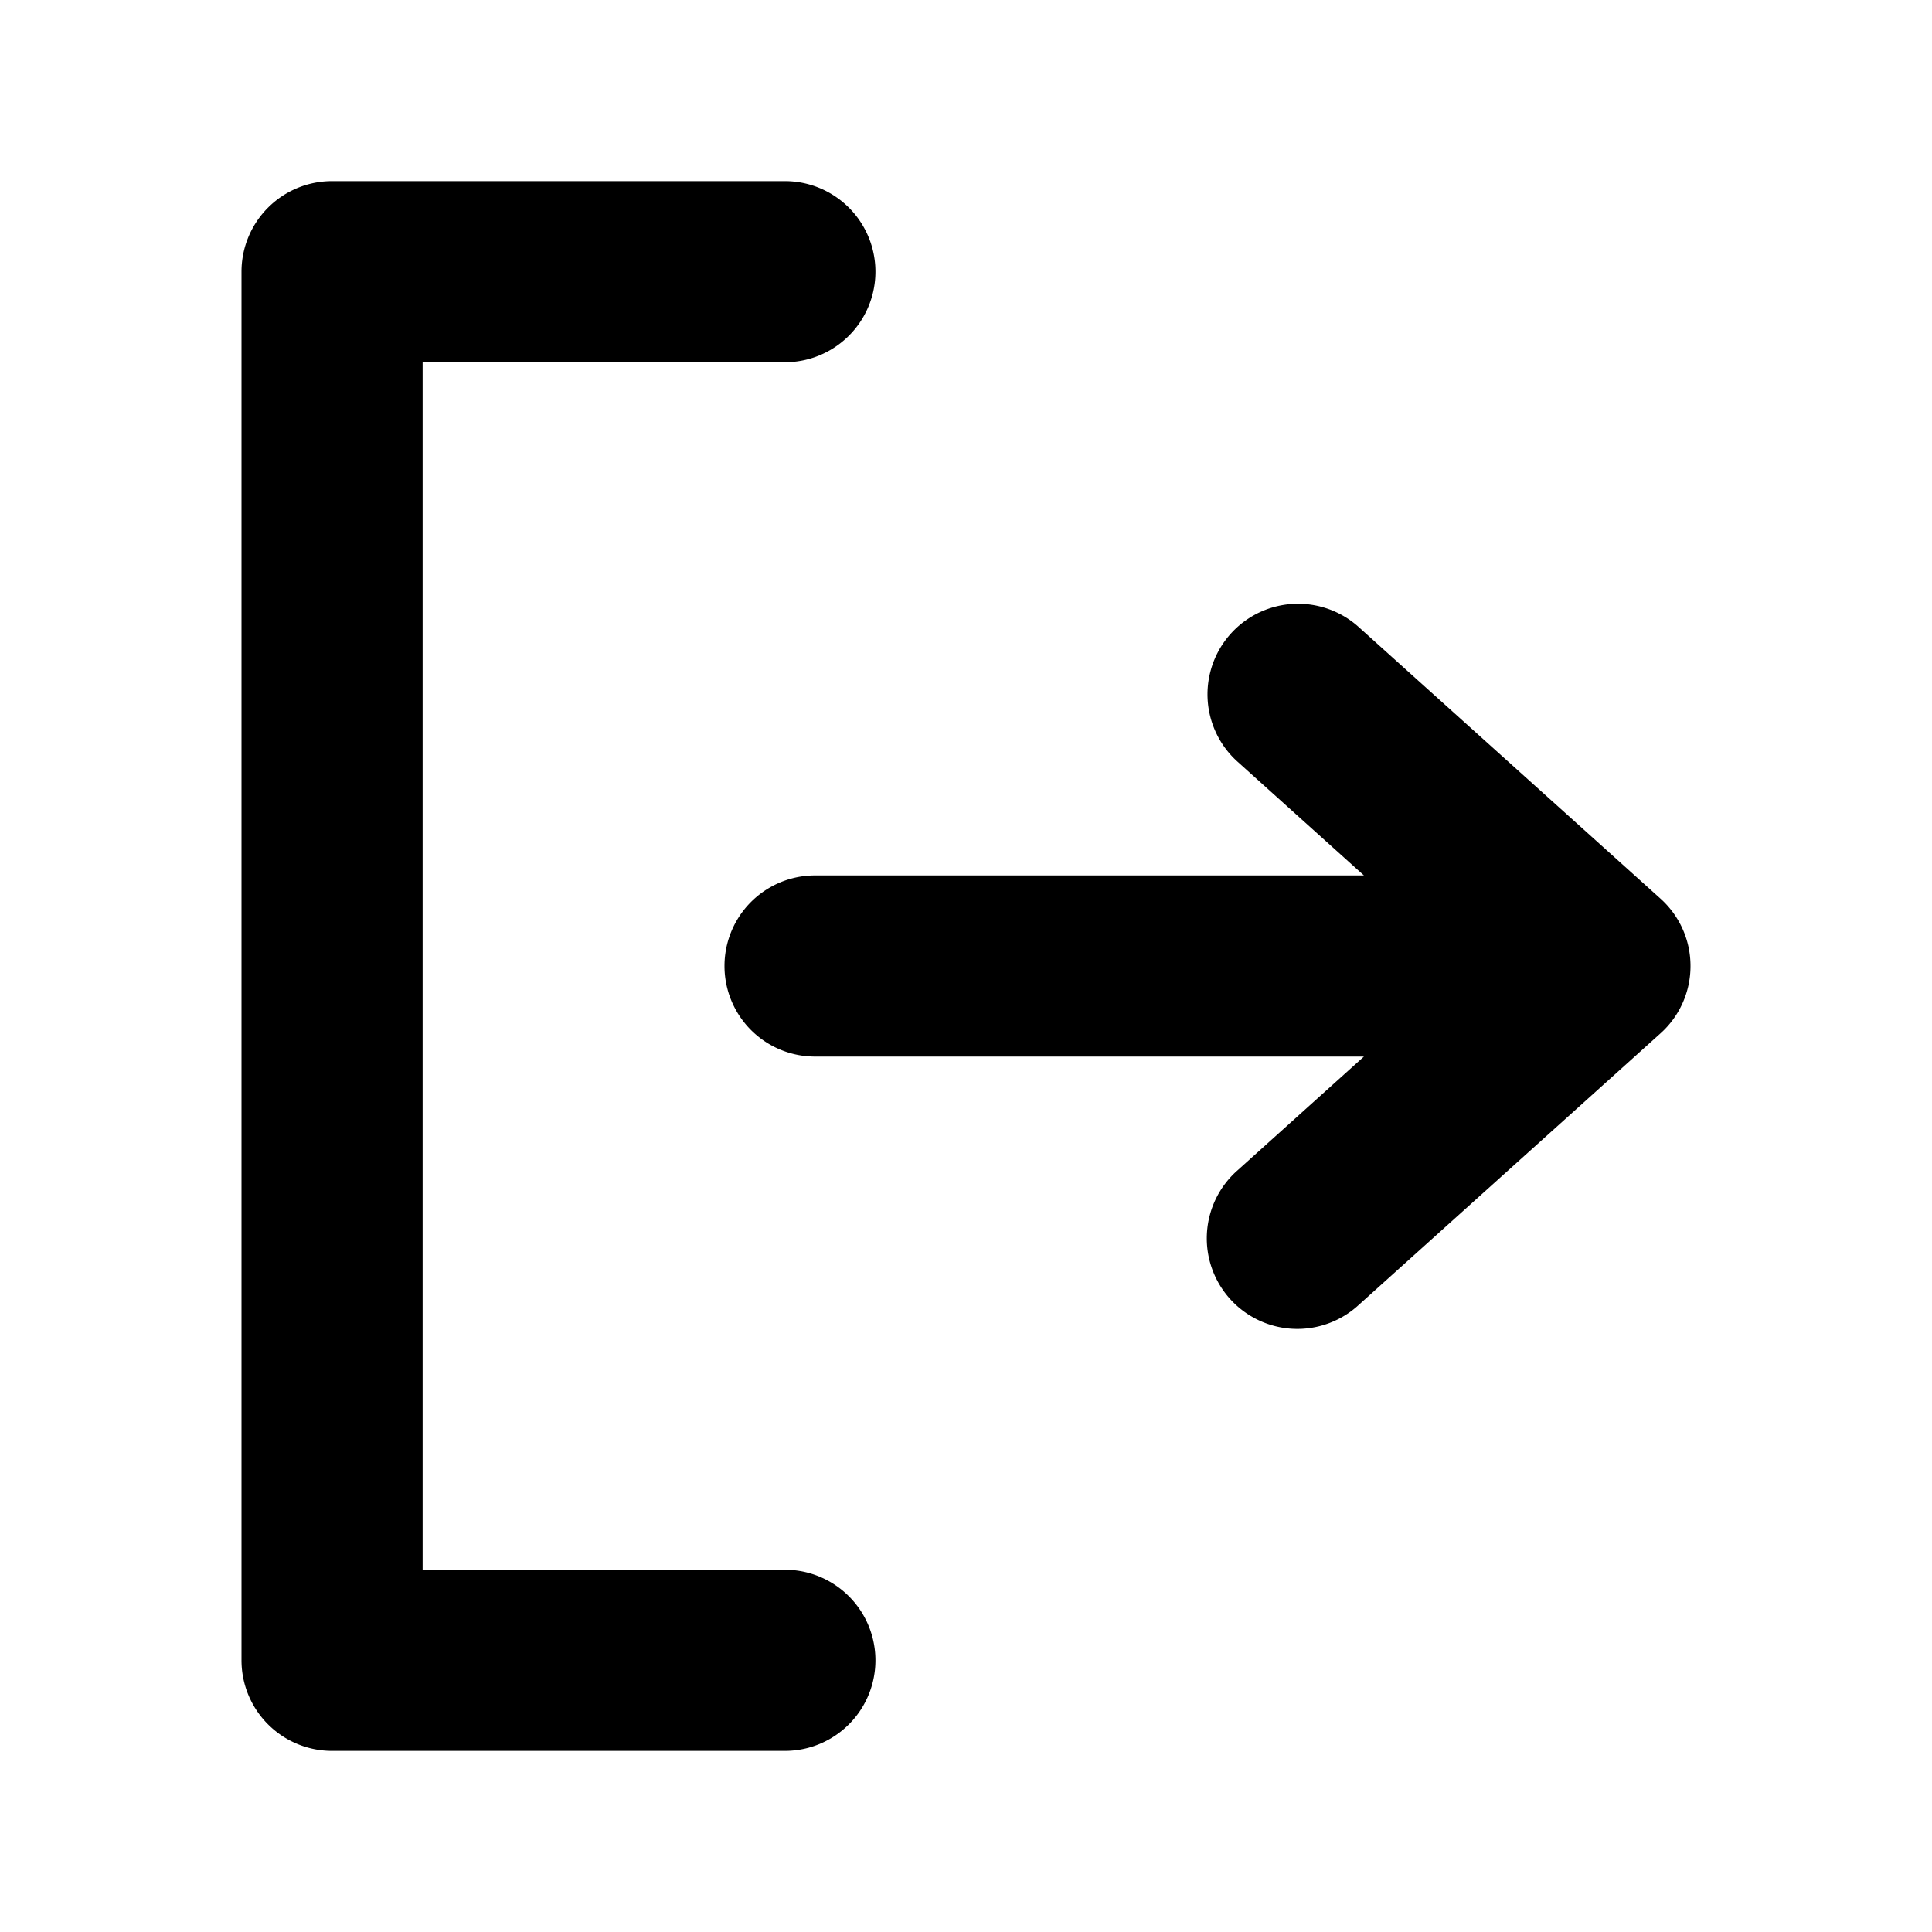 <svg xmlns="http://www.w3.org/2000/svg" width="64" height="64"><path d="M56 32c0-.885-.383-1.681-.993-2.23l-10-9a3 3 0 10-4.014 4.46L45.182 29H27a3 3 0 100 6h18.182l-4.188 3.77a3 3 0 104.013 4.46l10-9A2.99 2.99 0 0056 32zM26 52H14V12h12a3 3 0 100-6H11a3 3 0 00-3 3v46a3 3 0 003 3h15a3 3 0 100-6z"/></svg>